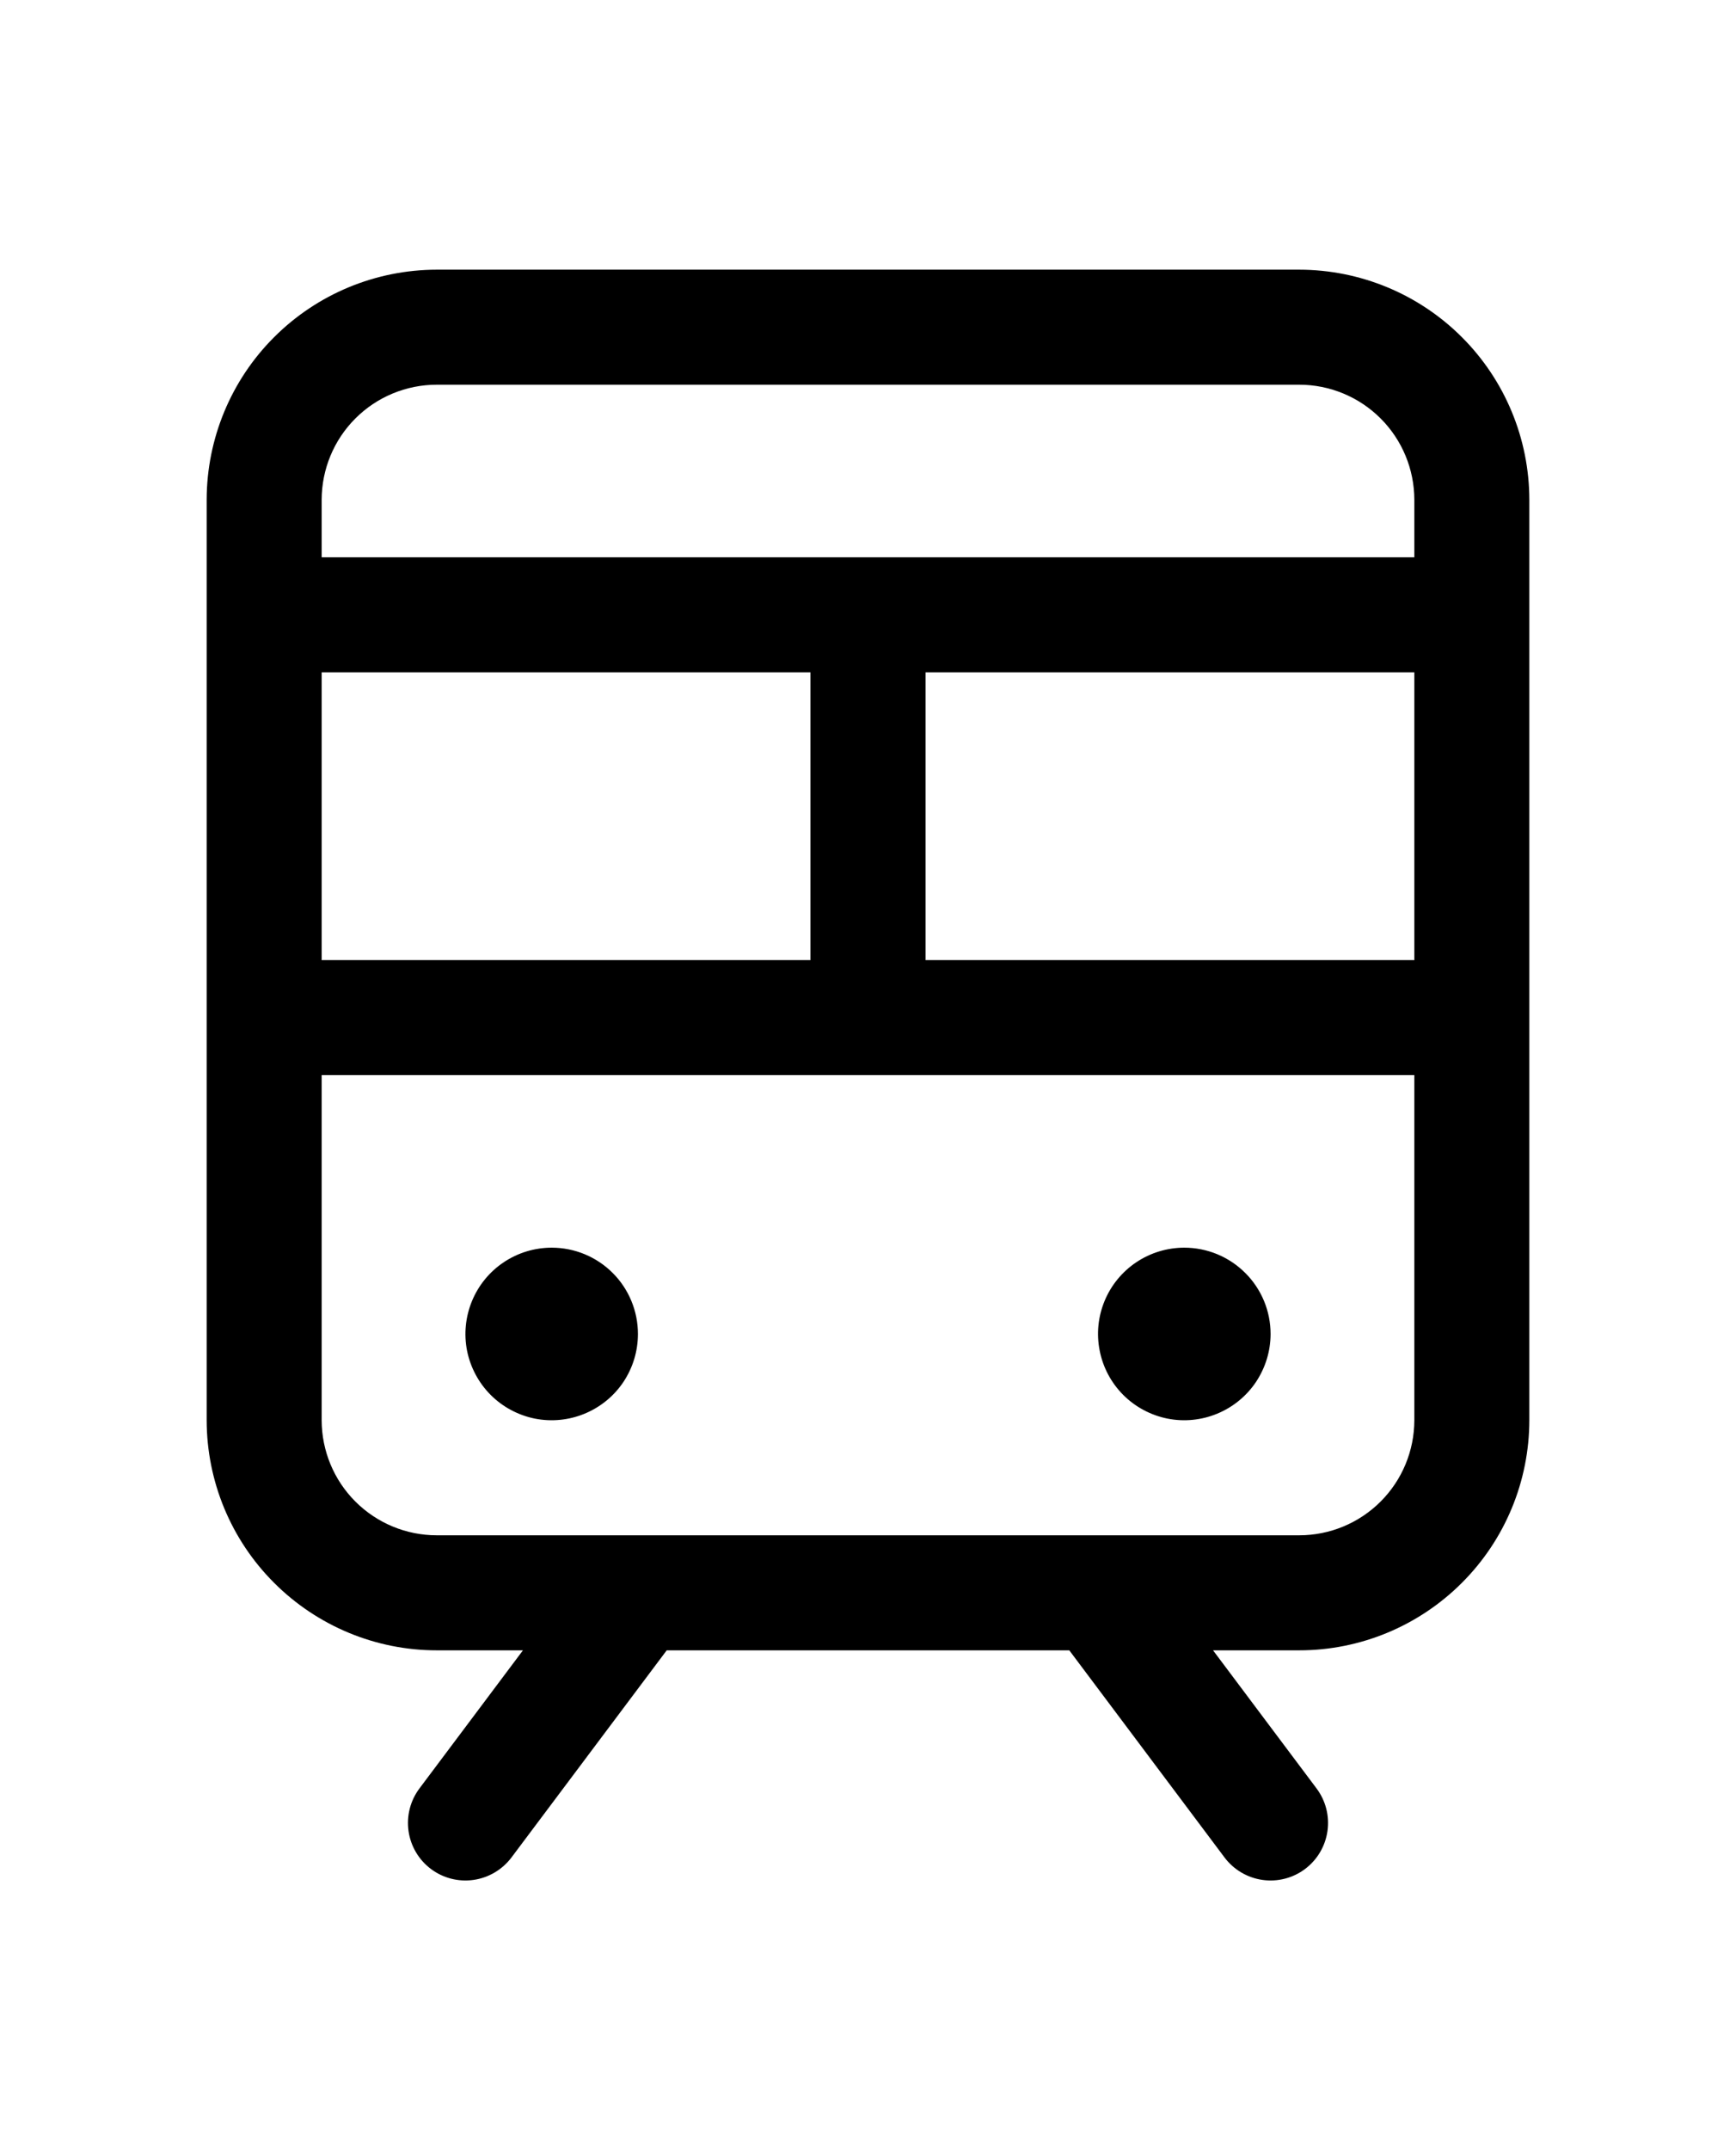 <svg width="21" height="26" viewBox="0 0 21 26" xmlns="http://www.w3.org/2000/svg">
<path d="M15.717 3.261H5.283C4.545 3.262 3.838 3.555 3.316 4.077C2.794 4.598 2.501 5.306 2.5 6.043V17.174C2.501 17.912 2.794 18.619 3.316 19.14C3.838 19.662 4.545 19.956 5.283 19.956H6.326L5.074 21.626C4.963 21.774 4.916 21.959 4.942 22.142C4.968 22.324 5.065 22.489 5.213 22.6C5.361 22.711 5.546 22.758 5.729 22.732C5.911 22.706 6.076 22.608 6.187 22.461L8.065 19.956H12.935L14.813 22.461C14.924 22.608 15.088 22.706 15.271 22.732C15.454 22.758 15.639 22.711 15.787 22.6C15.935 22.489 16.032 22.324 16.058 22.142C16.084 21.959 16.037 21.774 15.926 21.626L14.674 19.956H15.717C16.455 19.956 17.162 19.662 17.684 19.14C18.206 18.619 18.499 17.912 18.5 17.174V6.043C18.499 5.306 18.206 4.598 17.684 4.077C17.162 3.555 16.455 3.262 15.717 3.261ZM3.891 11.609V8.13H9.804V11.609H3.891ZM11.196 8.13H17.109V11.609H11.196V8.13ZM5.283 4.652H15.717C16.086 4.652 16.44 4.799 16.701 5.06C16.962 5.321 17.108 5.674 17.109 6.043V6.739H3.891V6.043C3.892 5.674 4.038 5.321 4.299 5.06C4.56 4.799 4.914 4.652 5.283 4.652ZM15.717 18.565H5.283C4.914 18.565 4.56 18.418 4.299 18.157C4.038 17.896 3.892 17.543 3.891 17.174V13H17.109V17.174C17.108 17.543 16.962 17.896 16.701 18.157C16.44 18.418 16.086 18.565 15.717 18.565ZM7.717 16.13C7.717 16.337 7.656 16.538 7.542 16.71C7.427 16.882 7.264 17.015 7.073 17.094C6.883 17.173 6.673 17.194 6.47 17.154C6.268 17.113 6.082 17.014 5.936 16.868C5.79 16.722 5.691 16.536 5.65 16.334C5.61 16.131 5.631 15.922 5.71 15.731C5.789 15.54 5.923 15.377 6.094 15.263C6.266 15.148 6.468 15.087 6.674 15.087C6.951 15.087 7.216 15.197 7.412 15.393C7.607 15.588 7.717 15.854 7.717 16.13ZM15.37 16.13C15.37 16.337 15.308 16.538 15.194 16.71C15.079 16.882 14.916 17.015 14.725 17.094C14.535 17.173 14.325 17.194 14.123 17.154C13.92 17.113 13.734 17.014 13.588 16.868C13.442 16.722 13.343 16.536 13.303 16.334C13.262 16.131 13.283 15.922 13.362 15.731C13.441 15.54 13.575 15.377 13.746 15.263C13.918 15.148 14.12 15.087 14.326 15.087C14.603 15.087 14.868 15.197 15.064 15.393C15.26 15.588 15.37 15.854 15.37 16.13Z" fill="inherit" stroke="none" />
</svg>

